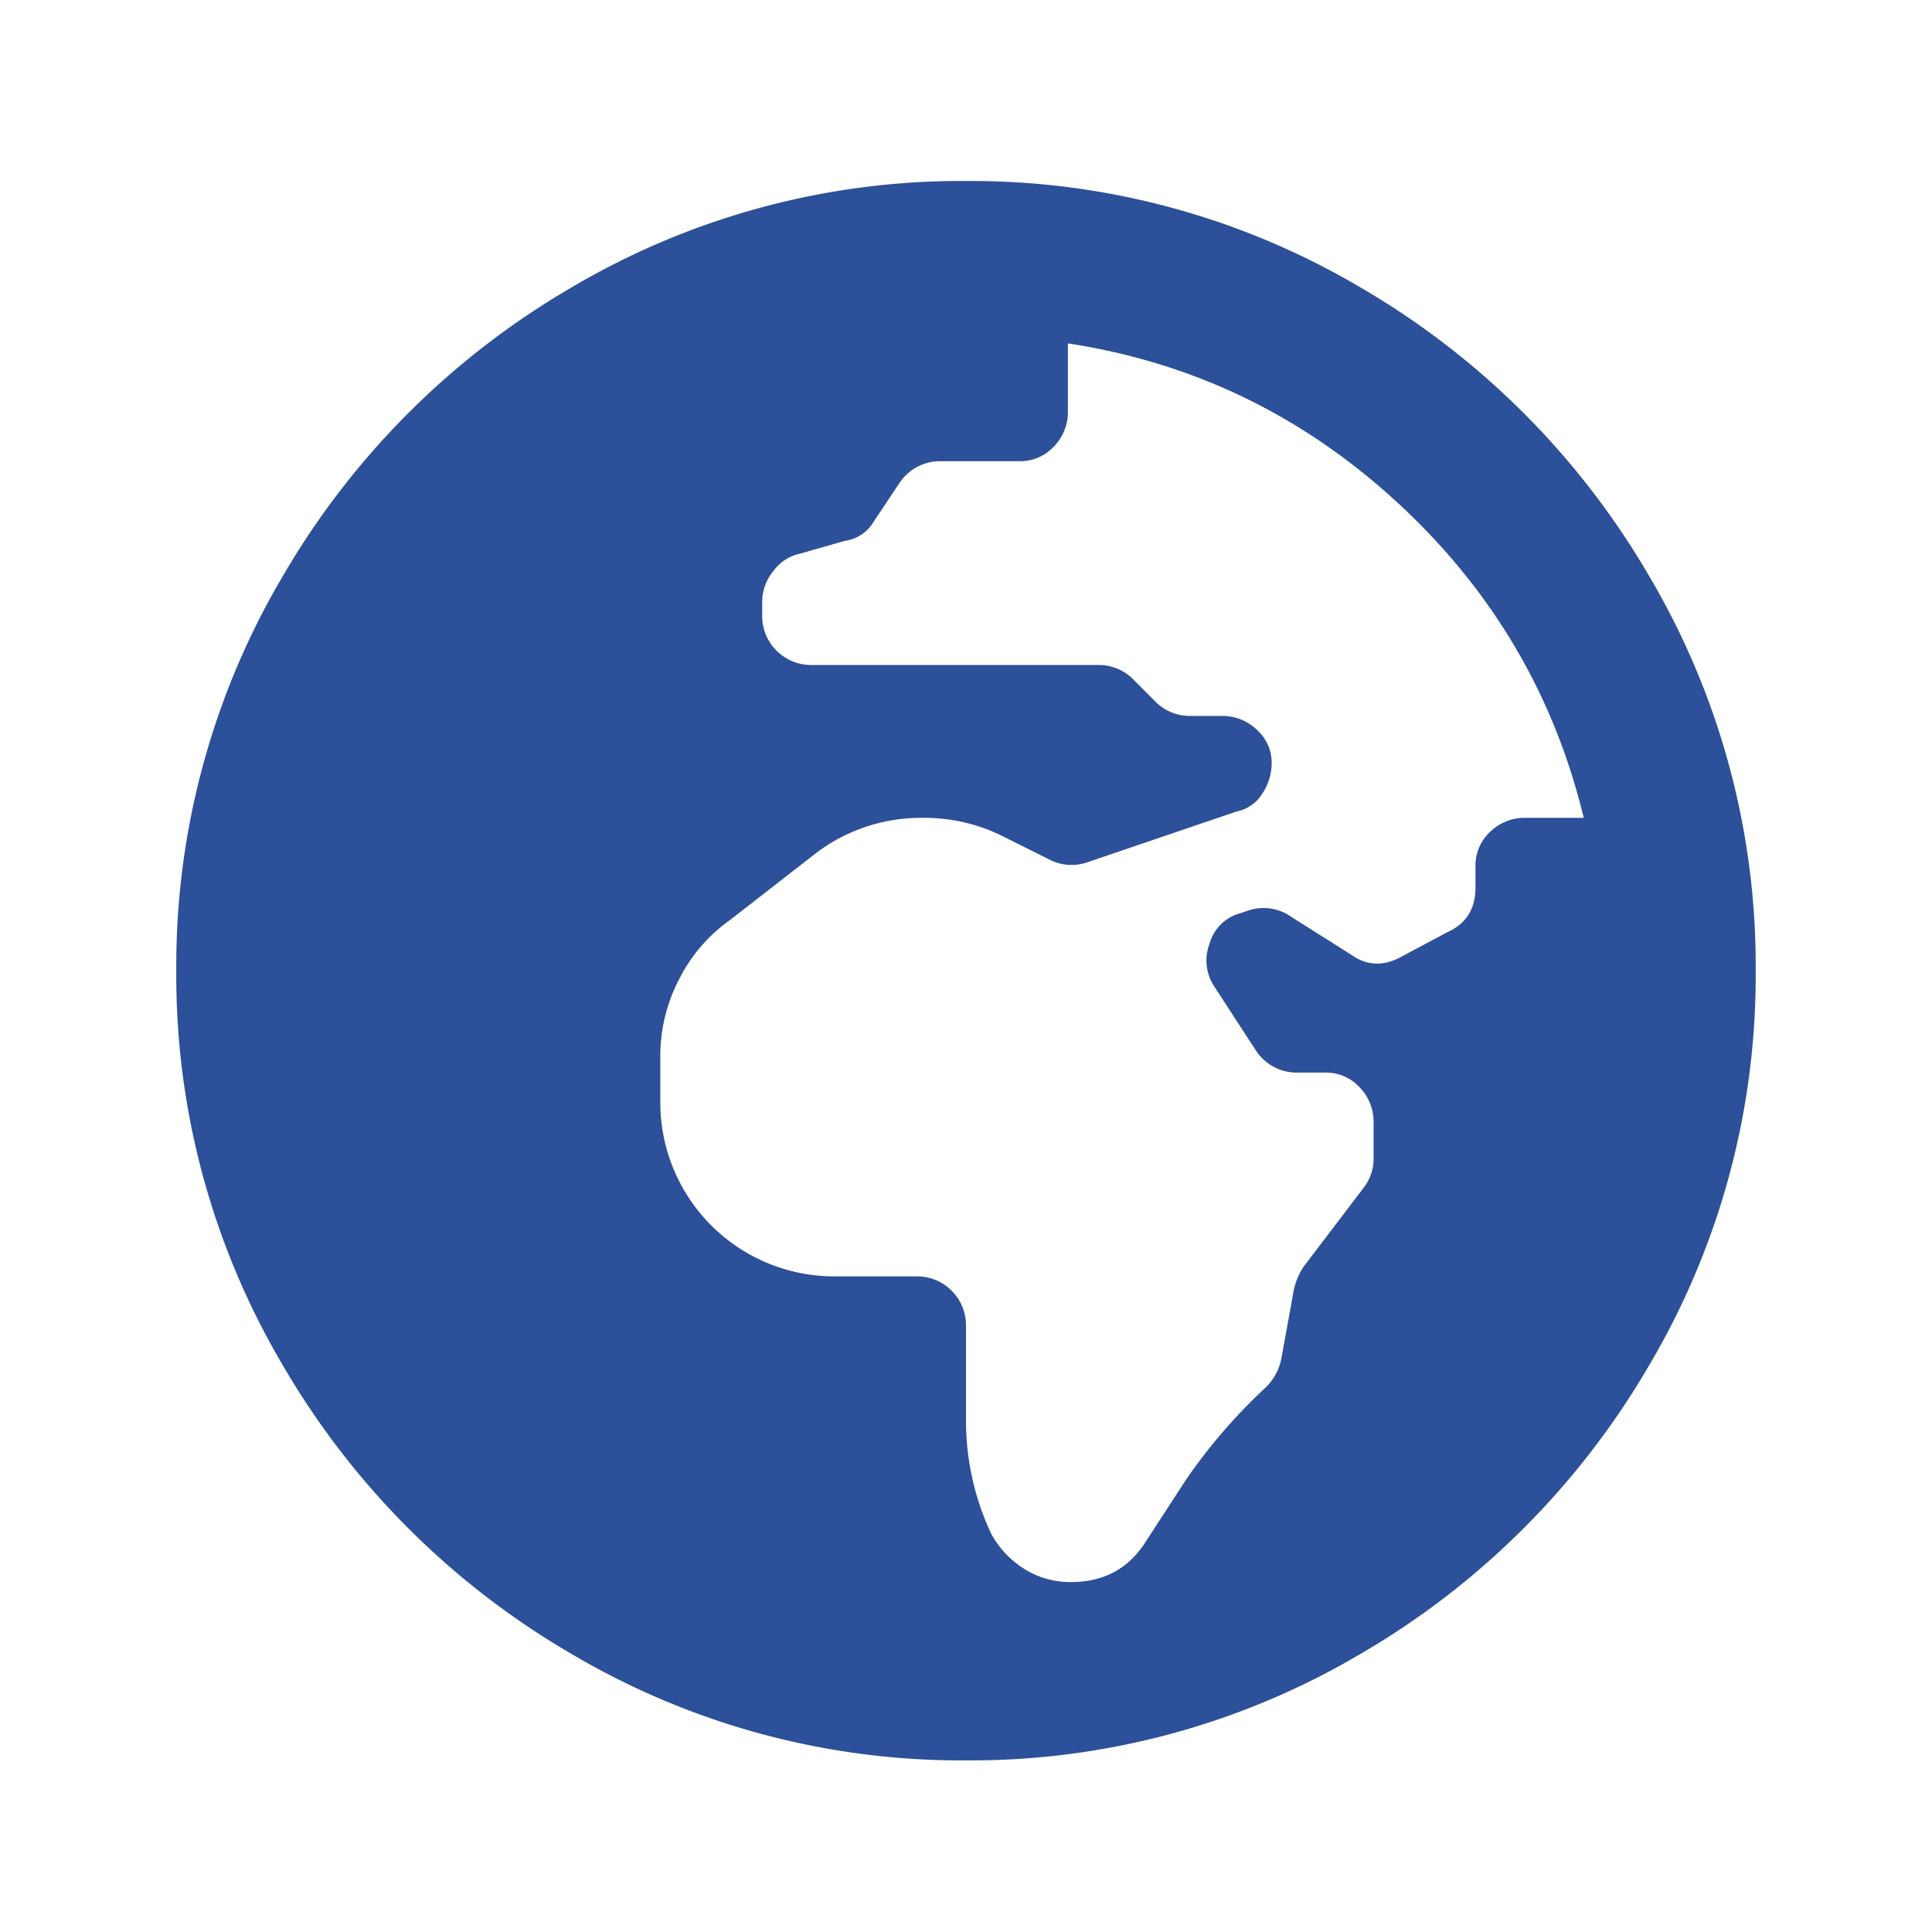 <svg xmlns="http://www.w3.org/2000/svg" viewBox="0 0 500 500"><path d="M249.998,46.84A198.112,198.112,0,0,1,352.184,74.446a206.518,206.518,0,0,1,74.579,74.58A198.111,198.111,0,0,1,454.37,251.212a198.115,198.115,0,0,1-27.606,102.187,206.517,206.517,0,0,1-74.579,74.579A198.112,198.112,0,0,1,249.998,455.584a198.109,198.109,0,0,1-102.186-27.606,206.512,206.512,0,0,1-74.58-74.579A198.115,198.115,0,0,1,45.626,251.212a198.111,198.111,0,0,1,27.606-102.186,206.513,206.513,0,0,1,74.58-74.58A198.109,198.109,0,0,1,249.998,46.84ZM381.851,224.017a11.857,11.857,0,0,1,3.708-8.653,12.834,12.834,0,0,1,9.477-3.708H409.87q-11.537-47.797-48.209-81.584-36.671-33.787-85.292-41.204v17.306a12.832,12.832,0,0,1-3.709,9.477,11.858,11.858,0,0,1-8.652,3.708H243.405a12.618,12.618,0,0,0-10.713,5.769l-6.593,9.889a10.17,10.17,0,0,1-7.417,4.944l-11.537,3.296a11.629,11.629,0,0,0-7.004,4.532,12.559,12.559,0,0,0-2.885,7.829V158.915a12.694,12.694,0,0,0,13.186,13.185h74.167a12.601,12.601,0,0,1,9.065,4.121L298.619,181.165a12.6,12.6,0,0,0,9.064,4.12h8.241a12.832,12.832,0,0,1,9.477,3.708,11.422,11.422,0,0,1,3.709,8.241,14.534,14.534,0,0,1-2.473,8.241,10.079,10.079,0,0,1-6.593,4.532l-38.731,13.186a12.504,12.504,0,0,1-9.89-.824l-11.537-5.769a45.505,45.505,0,0,0-20.602-4.944h-.824a44.964,44.964,0,0,0-27.194,9.064l-22.25,17.306a41.898,41.898,0,0,0-13.186,15.246,43.017,43.017,0,0,0-4.944,20.189V284.999a45.02,45.02,0,0,0,45.324,45.325h21.426a12.673,12.673,0,0,1,12.361,12.36v24.723a68.823,68.823,0,0,0,6.593,29.667,24.957,24.957,0,0,0,8.653,9.065,22.344,22.344,0,0,0,11.948,3.296q12.362,0,18.954-9.889l10.713-16.482A143.218,143.218,0,0,1,327.462,359.167a14.362,14.362,0,0,0,4.12-7.417l3.297-18.13a18.31,18.31,0,0,1,2.472-5.769L353.009,307.249a12.054,12.054,0,0,0,2.472-7.416v-9.065a12.834,12.834,0,0,0-3.708-9.477,11.859,11.859,0,0,0-8.653-3.709h-7.416a12.616,12.616,0,0,1-10.714-5.769L314.276,255.333a12.152,12.152,0,0,1-1.236-11.126,11.241,11.241,0,0,1,7.829-7.829l2.473-.824a12.346,12.346,0,0,1,10.713,1.648l15.657,9.889q5.769,4.121,12.361.824l12.361-6.593q7.417-3.296,7.417-11.537Z" fill="#2c5099"/></svg>
